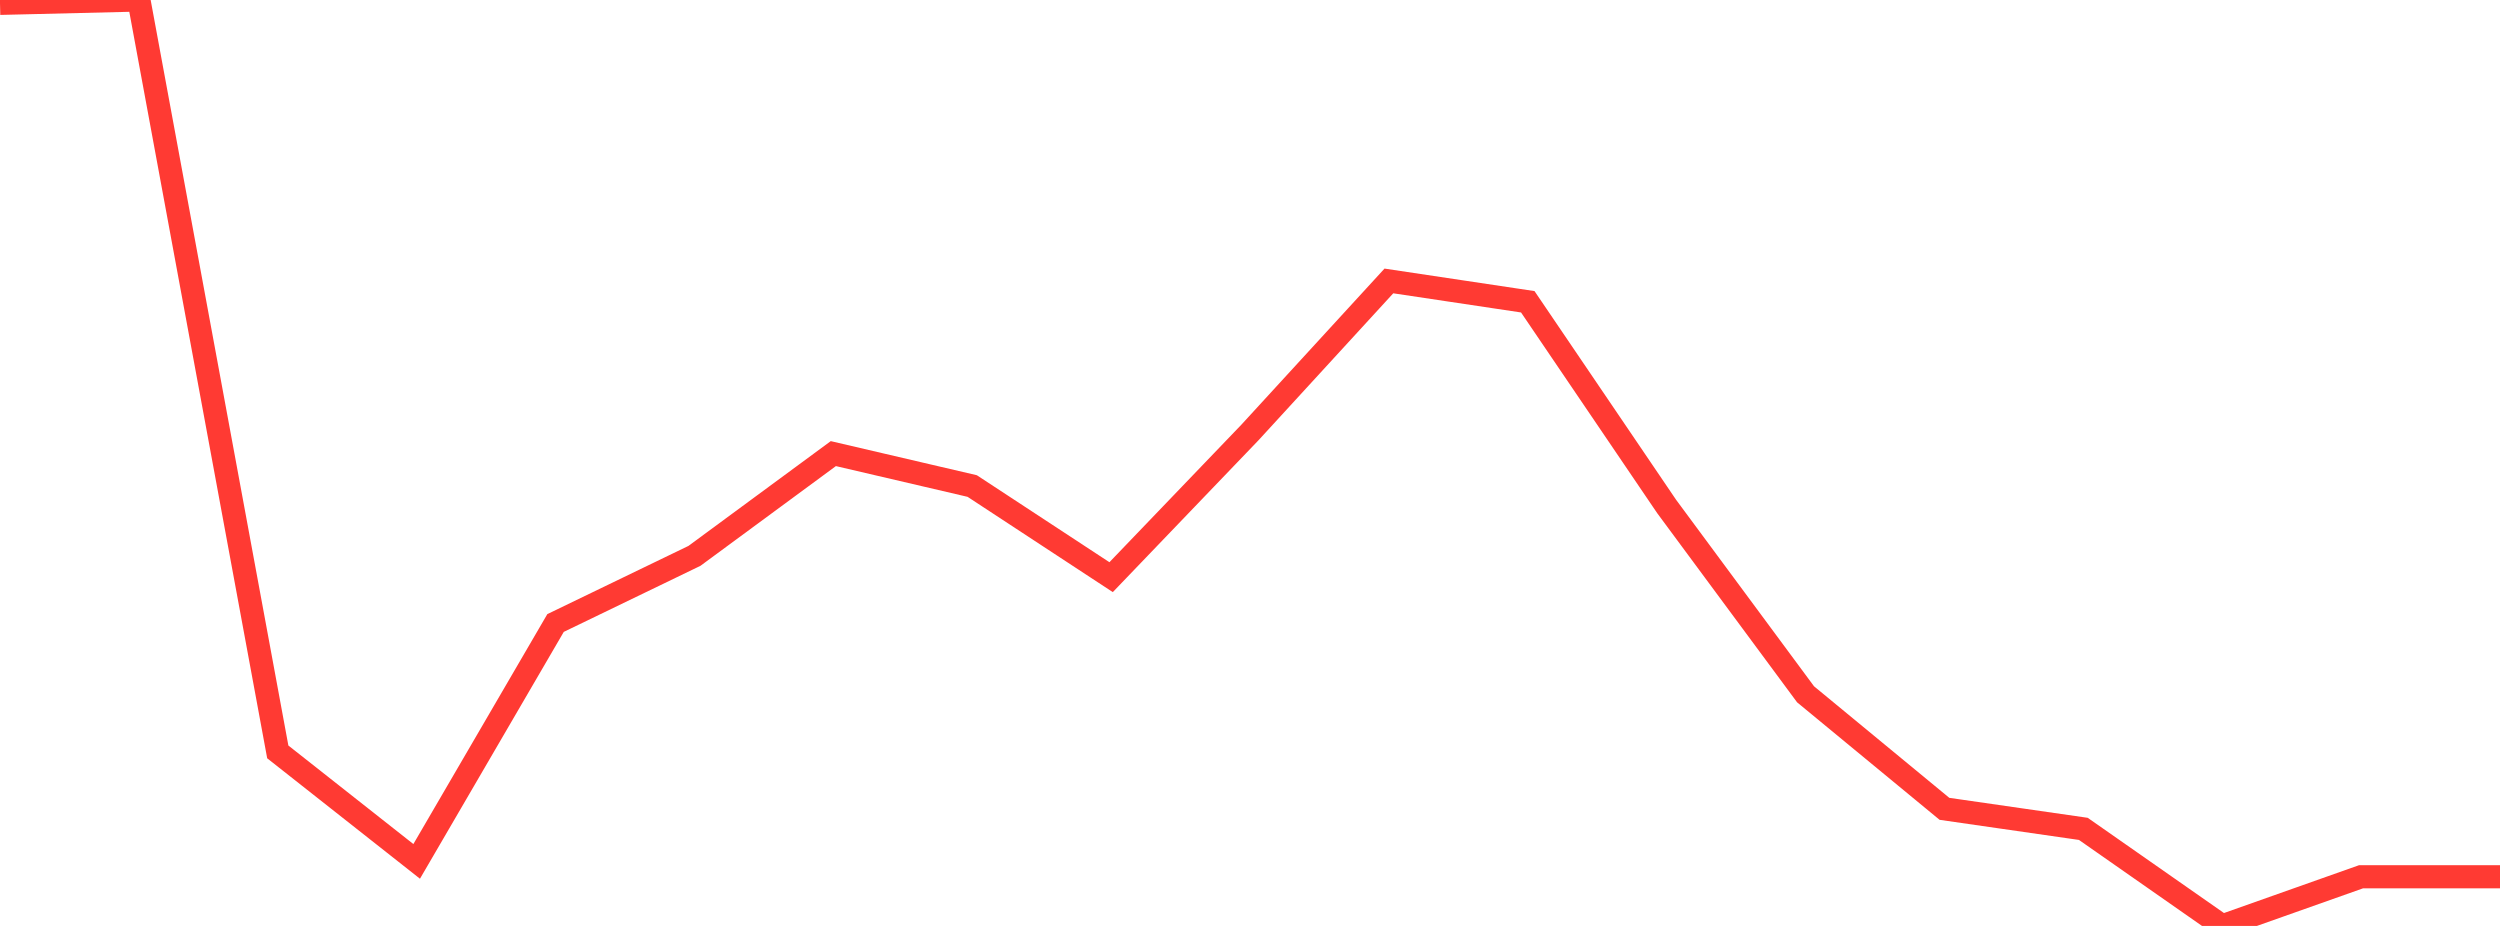 <?xml version="1.0" standalone="no"?>
<!DOCTYPE svg PUBLIC "-//W3C//DTD SVG 1.1//EN" "http://www.w3.org/Graphics/SVG/1.1/DTD/svg11.dtd">

<svg width="135" height="50" viewBox="0 0 135 50" preserveAspectRatio="none" 
  xmlns="http://www.w3.org/2000/svg"
  xmlns:xlink="http://www.w3.org/1999/xlink">


<polyline points="0.0, 0.181 7.5, 0.0 15.0, 40.603 22.5, 46.515 30.0, 33.642 37.5, 30.017 45.0, 24.495 52.5, 26.246 60.0, 31.167 67.5, 23.35 75.0, 15.171 82.5, 16.296 90.0, 27.351 97.5, 37.492 105.0, 43.677 112.5, 44.759 120.0, 50.0 127.5, 47.344 135.0, 47.344" fill="none" stroke="#ff3a33" stroke-width="1.25"/>

</svg>